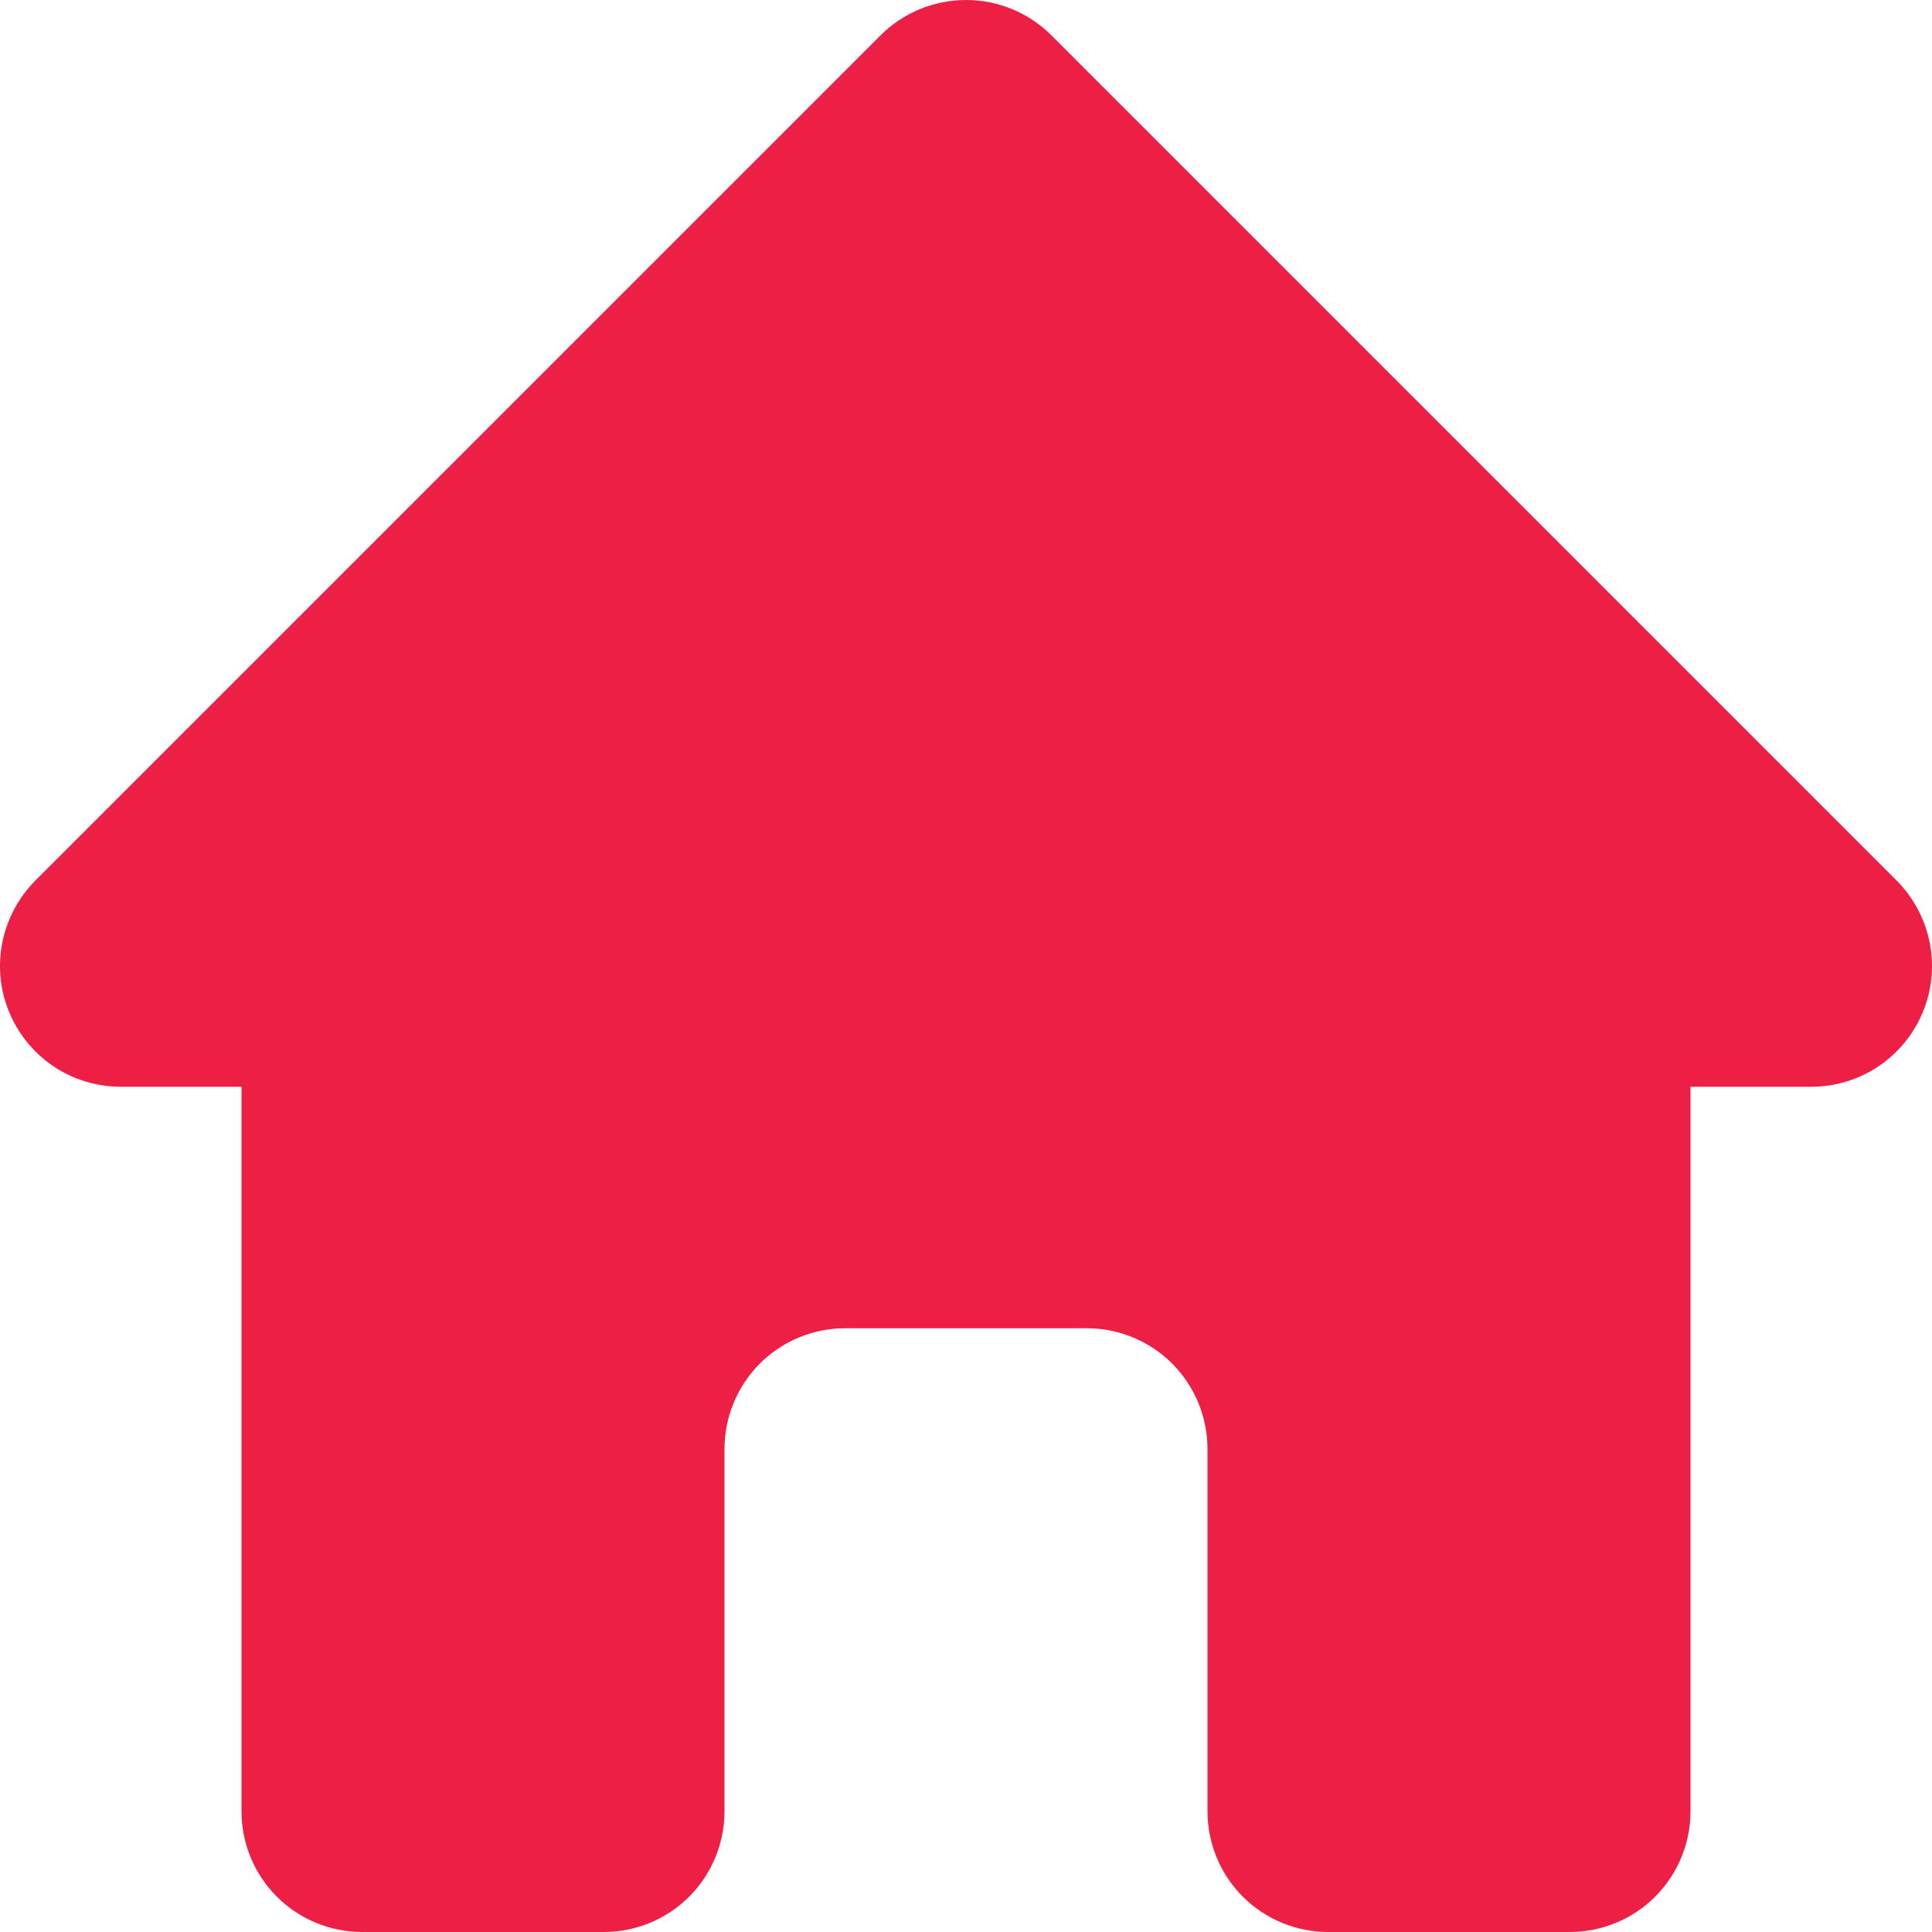 <svg width="14" height="14" viewBox="0 0 14 14" fill="none" xmlns="http://www.w3.org/2000/svg">
<path fill-rule="evenodd" clip-rule="evenodd" d="M6.381 0.256C6.545 0.092 6.768 0 7 0C7.232 0 7.455 0.092 7.619 0.256L13.744 6.381C13.866 6.504 13.949 6.66 13.983 6.829C14.017 6.999 14 7.175 13.933 7.335C13.867 7.495 13.755 7.631 13.611 7.728C13.467 7.824 13.298 7.875 13.125 7.875H12.25V13.125C12.25 13.357 12.158 13.58 11.994 13.744C11.83 13.908 11.607 14 11.375 14H9.625C9.393 14 9.17 13.908 9.006 13.744C8.842 13.58 8.75 13.357 8.75 13.125V10.5C8.75 10.268 8.658 10.046 8.494 9.881C8.33 9.717 8.107 9.625 7.875 9.625H6.125C5.893 9.625 5.67 9.717 5.506 9.881C5.342 10.046 5.25 10.268 5.25 10.5V13.125C5.25 13.357 5.158 13.58 4.994 13.744C4.83 13.908 4.607 14 4.375 14H2.625C2.393 14 2.17 13.908 2.006 13.744C1.842 13.58 1.75 13.357 1.75 13.125V7.875H0.875C0.702 7.875 0.533 7.824 0.389 7.728C0.245 7.631 0.133 7.495 0.067 7.335C0 7.175 -0.017 6.999 0.017 6.829C0.051 6.66 0.134 6.504 0.256 6.381L6.381 0.256Z" fill="#ED1F45"/>
</svg>
